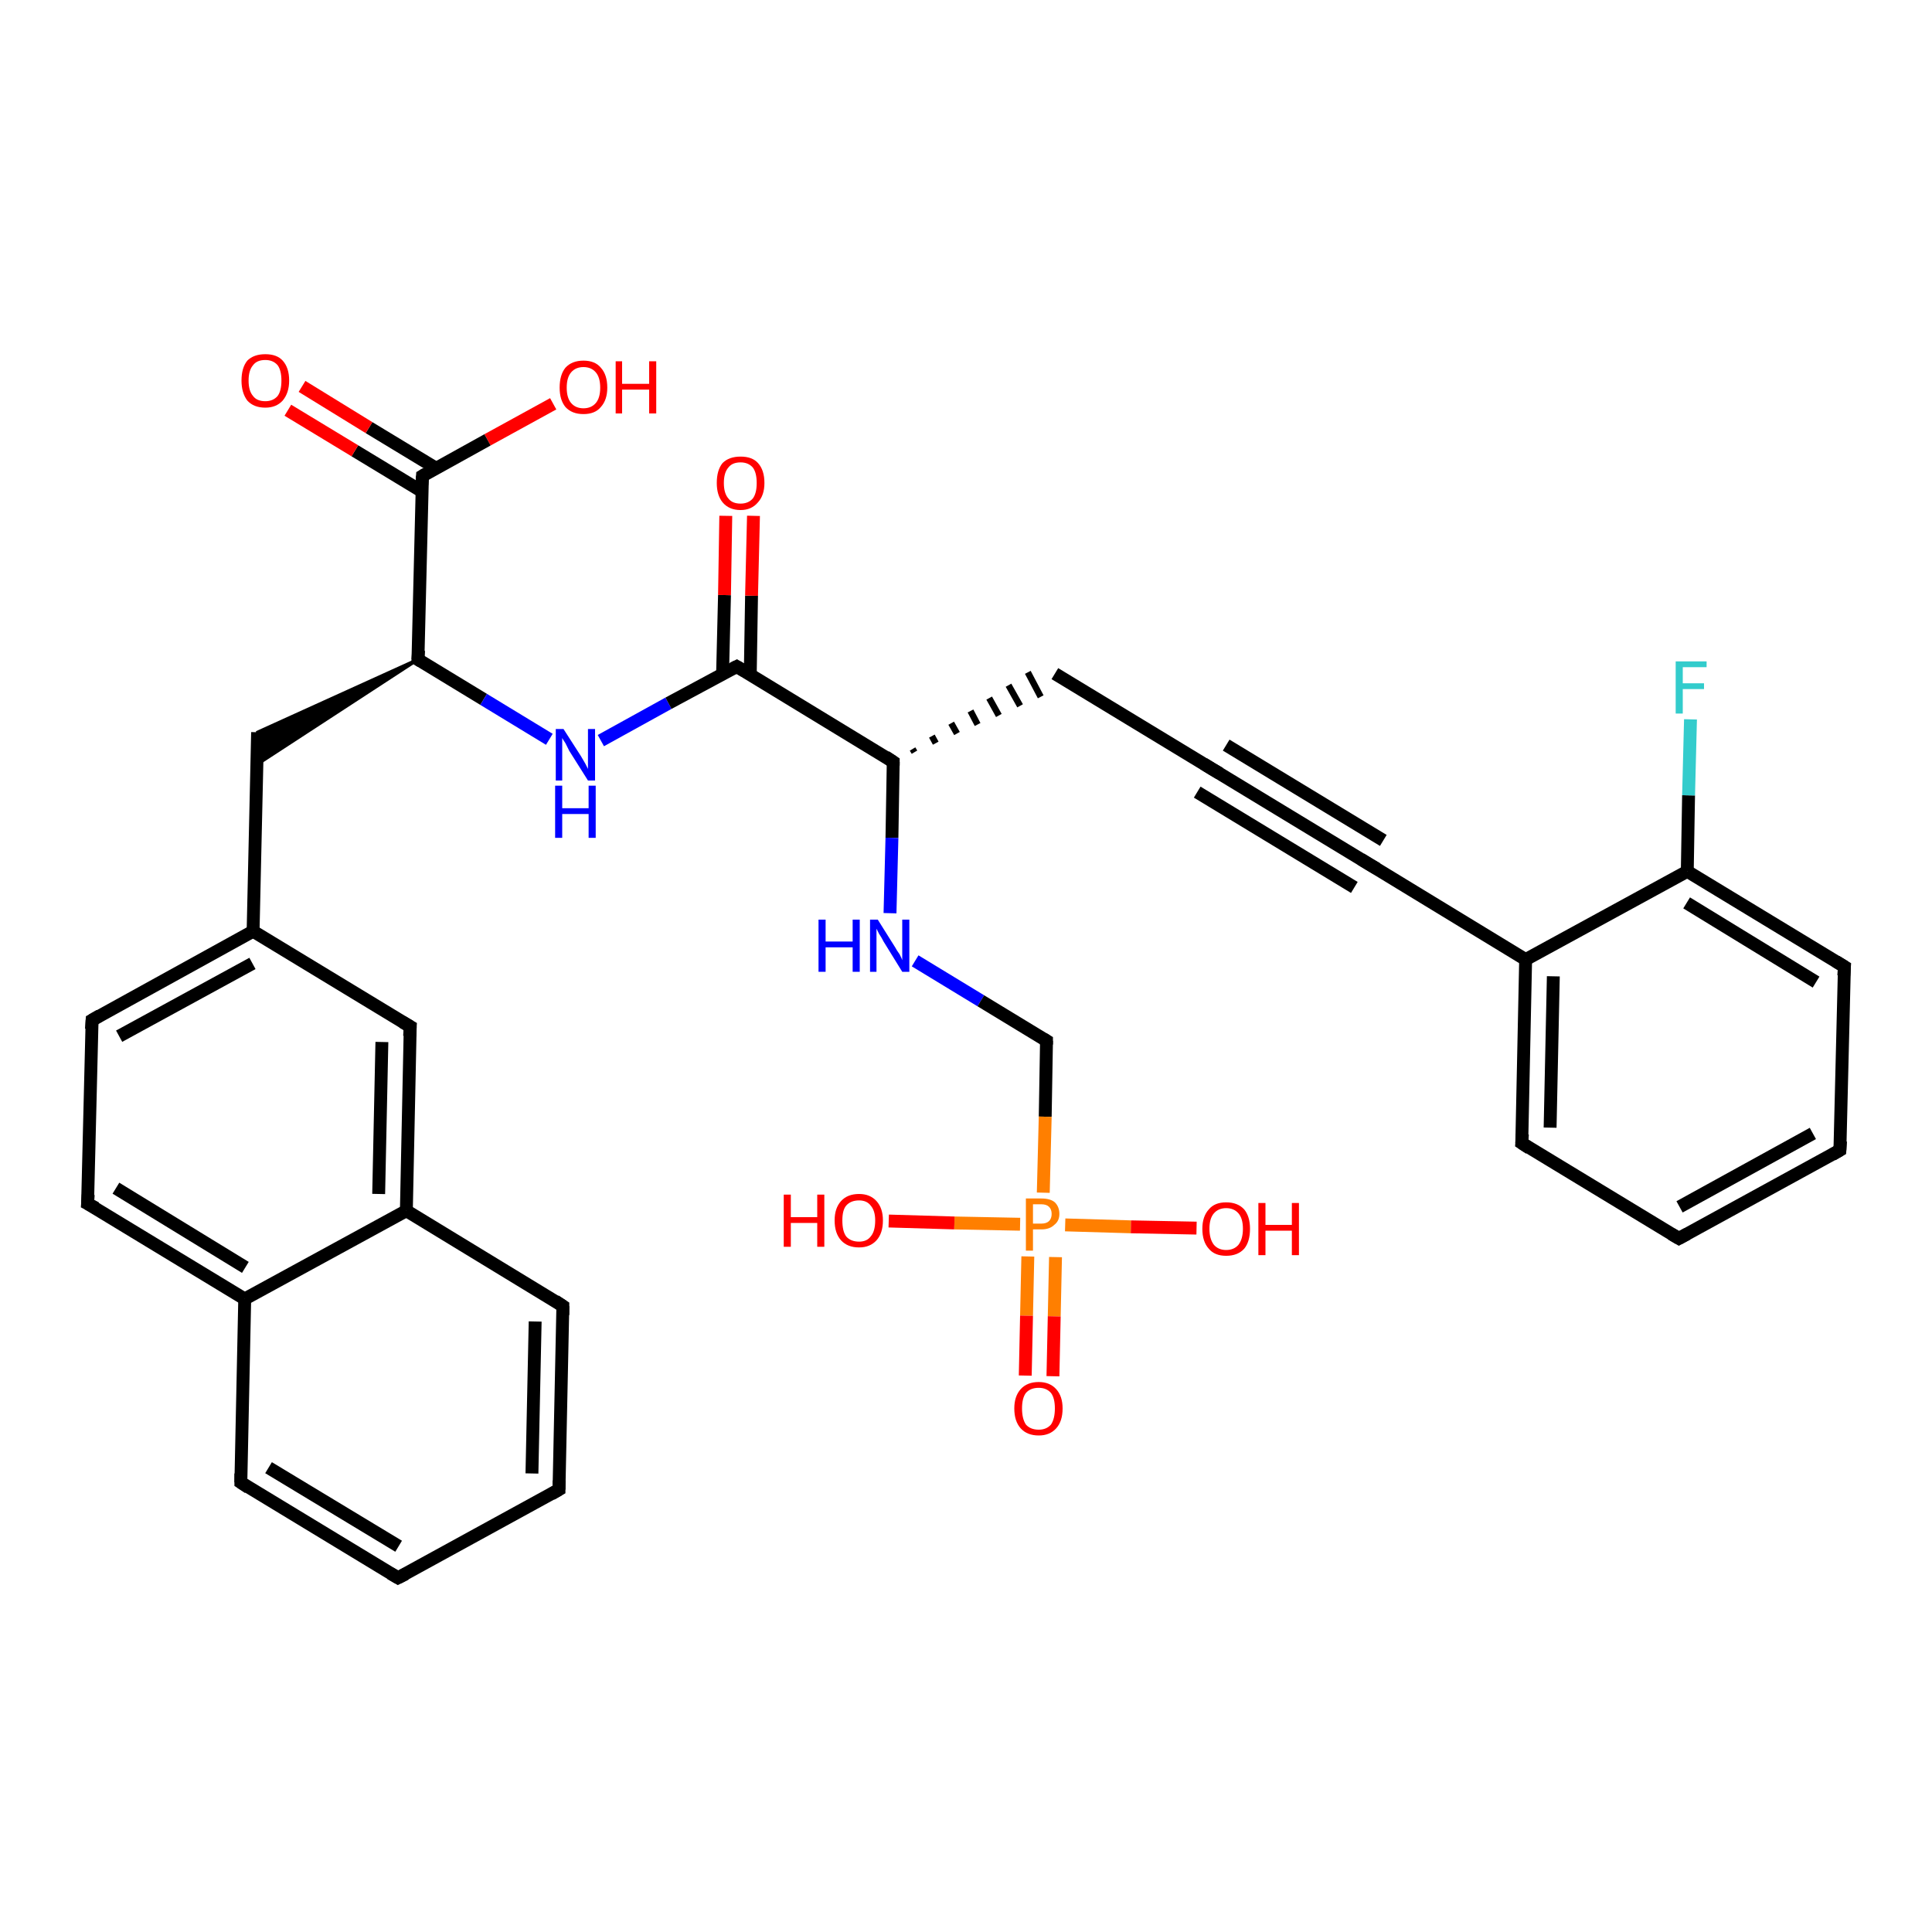 <?xml version='1.0' encoding='iso-8859-1'?>
<svg version='1.1' baseProfile='full'
              xmlns='http://www.w3.org/2000/svg'
                      xmlns:rdkit='http://www.rdkit.org/xml'
                      xmlns:xlink='http://www.w3.org/1999/xlink'
                  xml:space='preserve'
width='300px' height='300px' viewBox='0 0 300 300'>
<!-- END OF HEADER -->
<rect style='opacity:1.0;fill:#FFFFFF;stroke:none' width='300.0' height='300.0' x='0.0' y='0.0'> </rect>
<path class='bond-0 atom-0 atom-1' d='M 85.9,62.7 L 75.7,68.3' style='fill:none;fill-rule:evenodd;stroke:#FF0000;stroke-width:2.0px;stroke-linecap:butt;stroke-linejoin:miter;stroke-opacity:1' />
<path class='bond-0 atom-0 atom-1' d='M 75.7,68.3 L 65.6,73.9' style='fill:none;fill-rule:evenodd;stroke:#000000;stroke-width:2.0px;stroke-linecap:butt;stroke-linejoin:miter;stroke-opacity:1' />
<path class='bond-1 atom-1 atom-2' d='M 67.7,72.7 L 57.3,66.4' style='fill:none;fill-rule:evenodd;stroke:#000000;stroke-width:2.0px;stroke-linecap:butt;stroke-linejoin:miter;stroke-opacity:1' />
<path class='bond-1 atom-1 atom-2' d='M 57.3,66.4 L 46.9,60.0' style='fill:none;fill-rule:evenodd;stroke:#FF0000;stroke-width:2.0px;stroke-linecap:butt;stroke-linejoin:miter;stroke-opacity:1' />
<path class='bond-1 atom-1 atom-2' d='M 65.5,76.3 L 55.1,70.0' style='fill:none;fill-rule:evenodd;stroke:#000000;stroke-width:2.0px;stroke-linecap:butt;stroke-linejoin:miter;stroke-opacity:1' />
<path class='bond-1 atom-1 atom-2' d='M 55.1,70.0 L 44.7,63.7' style='fill:none;fill-rule:evenodd;stroke:#FF0000;stroke-width:2.0px;stroke-linecap:butt;stroke-linejoin:miter;stroke-opacity:1' />
<path class='bond-2 atom-1 atom-3' d='M 65.6,73.9 L 64.9,102.4' style='fill:none;fill-rule:evenodd;stroke:#000000;stroke-width:2.0px;stroke-linecap:butt;stroke-linejoin:miter;stroke-opacity:1' />
<path class='bond-3 atom-3 atom-4' d='M 64.9,102.4 L 39.9,118.7 L 40.0,113.7 Z' style='fill:#000000;fill-rule:evenodd;fill-opacity:1;stroke:#000000;stroke-width:0.5px;stroke-linecap:butt;stroke-linejoin:miter;stroke-opacity:1;' />
<path class='bond-4 atom-4 atom-5' d='M 40.0,113.7 L 39.3,144.6' style='fill:none;fill-rule:evenodd;stroke:#000000;stroke-width:2.0px;stroke-linecap:butt;stroke-linejoin:miter;stroke-opacity:1' />
<path class='bond-5 atom-5 atom-6' d='M 39.3,144.6 L 14.3,158.4' style='fill:none;fill-rule:evenodd;stroke:#000000;stroke-width:2.0px;stroke-linecap:butt;stroke-linejoin:miter;stroke-opacity:1' />
<path class='bond-5 atom-5 atom-6' d='M 39.2,149.6 L 18.5,160.9' style='fill:none;fill-rule:evenodd;stroke:#000000;stroke-width:2.0px;stroke-linecap:butt;stroke-linejoin:miter;stroke-opacity:1' />
<path class='bond-6 atom-6 atom-7' d='M 14.3,158.4 L 13.6,186.9' style='fill:none;fill-rule:evenodd;stroke:#000000;stroke-width:2.0px;stroke-linecap:butt;stroke-linejoin:miter;stroke-opacity:1' />
<path class='bond-7 atom-7 atom-8' d='M 13.6,186.9 L 38.0,201.7' style='fill:none;fill-rule:evenodd;stroke:#000000;stroke-width:2.0px;stroke-linecap:butt;stroke-linejoin:miter;stroke-opacity:1' />
<path class='bond-7 atom-7 atom-8' d='M 18.0,184.5 L 38.1,196.8' style='fill:none;fill-rule:evenodd;stroke:#000000;stroke-width:2.0px;stroke-linecap:butt;stroke-linejoin:miter;stroke-opacity:1' />
<path class='bond-8 atom-8 atom-9' d='M 38.0,201.7 L 37.4,230.2' style='fill:none;fill-rule:evenodd;stroke:#000000;stroke-width:2.0px;stroke-linecap:butt;stroke-linejoin:miter;stroke-opacity:1' />
<path class='bond-9 atom-9 atom-10' d='M 37.4,230.2 L 61.8,245.0' style='fill:none;fill-rule:evenodd;stroke:#000000;stroke-width:2.0px;stroke-linecap:butt;stroke-linejoin:miter;stroke-opacity:1' />
<path class='bond-9 atom-9 atom-10' d='M 41.7,227.9 L 61.9,240.1' style='fill:none;fill-rule:evenodd;stroke:#000000;stroke-width:2.0px;stroke-linecap:butt;stroke-linejoin:miter;stroke-opacity:1' />
<path class='bond-10 atom-10 atom-11' d='M 61.8,245.0 L 86.8,231.3' style='fill:none;fill-rule:evenodd;stroke:#000000;stroke-width:2.0px;stroke-linecap:butt;stroke-linejoin:miter;stroke-opacity:1' />
<path class='bond-11 atom-11 atom-12' d='M 86.8,231.3 L 87.4,202.8' style='fill:none;fill-rule:evenodd;stroke:#000000;stroke-width:2.0px;stroke-linecap:butt;stroke-linejoin:miter;stroke-opacity:1' />
<path class='bond-11 atom-11 atom-12' d='M 82.6,228.8 L 83.1,205.2' style='fill:none;fill-rule:evenodd;stroke:#000000;stroke-width:2.0px;stroke-linecap:butt;stroke-linejoin:miter;stroke-opacity:1' />
<path class='bond-12 atom-12 atom-13' d='M 87.4,202.8 L 63.1,188.0' style='fill:none;fill-rule:evenodd;stroke:#000000;stroke-width:2.0px;stroke-linecap:butt;stroke-linejoin:miter;stroke-opacity:1' />
<path class='bond-13 atom-13 atom-14' d='M 63.1,188.0 L 63.7,159.4' style='fill:none;fill-rule:evenodd;stroke:#000000;stroke-width:2.0px;stroke-linecap:butt;stroke-linejoin:miter;stroke-opacity:1' />
<path class='bond-13 atom-13 atom-14' d='M 58.8,185.4 L 59.3,161.8' style='fill:none;fill-rule:evenodd;stroke:#000000;stroke-width:2.0px;stroke-linecap:butt;stroke-linejoin:miter;stroke-opacity:1' />
<path class='bond-14 atom-3 atom-15' d='M 64.9,102.4 L 75.1,108.6' style='fill:none;fill-rule:evenodd;stroke:#000000;stroke-width:2.0px;stroke-linecap:butt;stroke-linejoin:miter;stroke-opacity:1' />
<path class='bond-14 atom-3 atom-15' d='M 75.1,108.6 L 85.3,114.8' style='fill:none;fill-rule:evenodd;stroke:#0000FF;stroke-width:2.0px;stroke-linecap:butt;stroke-linejoin:miter;stroke-opacity:1' />
<path class='bond-15 atom-15 atom-16' d='M 93.3,115.0 L 103.8,109.2' style='fill:none;fill-rule:evenodd;stroke:#0000FF;stroke-width:2.0px;stroke-linecap:butt;stroke-linejoin:miter;stroke-opacity:1' />
<path class='bond-15 atom-15 atom-16' d='M 103.8,109.2 L 114.4,103.5' style='fill:none;fill-rule:evenodd;stroke:#000000;stroke-width:2.0px;stroke-linecap:butt;stroke-linejoin:miter;stroke-opacity:1' />
<path class='bond-16 atom-16 atom-17' d='M 116.5,104.8 L 116.7,92.5' style='fill:none;fill-rule:evenodd;stroke:#000000;stroke-width:2.0px;stroke-linecap:butt;stroke-linejoin:miter;stroke-opacity:1' />
<path class='bond-16 atom-16 atom-17' d='M 116.7,92.5 L 117.0,80.1' style='fill:none;fill-rule:evenodd;stroke:#FF0000;stroke-width:2.0px;stroke-linecap:butt;stroke-linejoin:miter;stroke-opacity:1' />
<path class='bond-16 atom-16 atom-17' d='M 112.2,104.7 L 112.5,92.4' style='fill:none;fill-rule:evenodd;stroke:#000000;stroke-width:2.0px;stroke-linecap:butt;stroke-linejoin:miter;stroke-opacity:1' />
<path class='bond-16 atom-16 atom-17' d='M 112.5,92.4 L 112.7,80.1' style='fill:none;fill-rule:evenodd;stroke:#FF0000;stroke-width:2.0px;stroke-linecap:butt;stroke-linejoin:miter;stroke-opacity:1' />
<path class='bond-17 atom-16 atom-18' d='M 114.4,103.5 L 138.7,118.3' style='fill:none;fill-rule:evenodd;stroke:#000000;stroke-width:2.0px;stroke-linecap:butt;stroke-linejoin:miter;stroke-opacity:1' />
<path class='bond-18 atom-18 atom-19' d='M 142.0,116.8 L 141.7,116.3' style='fill:none;fill-rule:evenodd;stroke:#000000;stroke-width:1.0px;stroke-linecap:butt;stroke-linejoin:miter;stroke-opacity:1' />
<path class='bond-18 atom-18 atom-19' d='M 145.3,115.4 L 144.7,114.3' style='fill:none;fill-rule:evenodd;stroke:#000000;stroke-width:1.0px;stroke-linecap:butt;stroke-linejoin:miter;stroke-opacity:1' />
<path class='bond-18 atom-18 atom-19' d='M 148.6,113.9 L 147.7,112.3' style='fill:none;fill-rule:evenodd;stroke:#000000;stroke-width:1.0px;stroke-linecap:butt;stroke-linejoin:miter;stroke-opacity:1' />
<path class='bond-18 atom-18 atom-19' d='M 151.8,112.5 L 150.7,110.4' style='fill:none;fill-rule:evenodd;stroke:#000000;stroke-width:1.0px;stroke-linecap:butt;stroke-linejoin:miter;stroke-opacity:1' />
<path class='bond-18 atom-18 atom-19' d='M 155.1,111.1 L 153.6,108.4' style='fill:none;fill-rule:evenodd;stroke:#000000;stroke-width:1.0px;stroke-linecap:butt;stroke-linejoin:miter;stroke-opacity:1' />
<path class='bond-18 atom-18 atom-19' d='M 158.4,109.6 L 156.6,106.4' style='fill:none;fill-rule:evenodd;stroke:#000000;stroke-width:1.0px;stroke-linecap:butt;stroke-linejoin:miter;stroke-opacity:1' />
<path class='bond-18 atom-18 atom-19' d='M 161.6,108.2 L 159.6,104.4' style='fill:none;fill-rule:evenodd;stroke:#000000;stroke-width:1.0px;stroke-linecap:butt;stroke-linejoin:miter;stroke-opacity:1' />
<path class='bond-19 atom-19 atom-20' d='M 163.8,104.6 L 188.2,119.4' style='fill:none;fill-rule:evenodd;stroke:#000000;stroke-width:2.0px;stroke-linecap:butt;stroke-linejoin:miter;stroke-opacity:1' />
<path class='bond-20 atom-20 atom-21' d='M 188.2,119.4 L 212.6,134.2' style='fill:none;fill-rule:evenodd;stroke:#000000;stroke-width:2.0px;stroke-linecap:butt;stroke-linejoin:miter;stroke-opacity:1' />
<path class='bond-20 atom-20 atom-21' d='M 190.4,115.7 L 214.8,130.5' style='fill:none;fill-rule:evenodd;stroke:#000000;stroke-width:2.0px;stroke-linecap:butt;stroke-linejoin:miter;stroke-opacity:1' />
<path class='bond-20 atom-20 atom-21' d='M 185.9,123.0 L 210.3,137.8' style='fill:none;fill-rule:evenodd;stroke:#000000;stroke-width:2.0px;stroke-linecap:butt;stroke-linejoin:miter;stroke-opacity:1' />
<path class='bond-21 atom-21 atom-22' d='M 212.6,134.2 L 236.9,149.0' style='fill:none;fill-rule:evenodd;stroke:#000000;stroke-width:2.0px;stroke-linecap:butt;stroke-linejoin:miter;stroke-opacity:1' />
<path class='bond-22 atom-22 atom-23' d='M 236.9,149.0 L 236.3,177.5' style='fill:none;fill-rule:evenodd;stroke:#000000;stroke-width:2.0px;stroke-linecap:butt;stroke-linejoin:miter;stroke-opacity:1' />
<path class='bond-22 atom-22 atom-23' d='M 241.2,151.6 L 240.7,175.1' style='fill:none;fill-rule:evenodd;stroke:#000000;stroke-width:2.0px;stroke-linecap:butt;stroke-linejoin:miter;stroke-opacity:1' />
<path class='bond-23 atom-23 atom-24' d='M 236.3,177.5 L 260.7,192.3' style='fill:none;fill-rule:evenodd;stroke:#000000;stroke-width:2.0px;stroke-linecap:butt;stroke-linejoin:miter;stroke-opacity:1' />
<path class='bond-24 atom-24 atom-25' d='M 260.7,192.3 L 285.7,178.6' style='fill:none;fill-rule:evenodd;stroke:#000000;stroke-width:2.0px;stroke-linecap:butt;stroke-linejoin:miter;stroke-opacity:1' />
<path class='bond-24 atom-24 atom-25' d='M 260.8,187.4 L 281.5,176.0' style='fill:none;fill-rule:evenodd;stroke:#000000;stroke-width:2.0px;stroke-linecap:butt;stroke-linejoin:miter;stroke-opacity:1' />
<path class='bond-25 atom-25 atom-26' d='M 285.7,178.6 L 286.4,150.1' style='fill:none;fill-rule:evenodd;stroke:#000000;stroke-width:2.0px;stroke-linecap:butt;stroke-linejoin:miter;stroke-opacity:1' />
<path class='bond-26 atom-26 atom-27' d='M 286.4,150.1 L 262.0,135.3' style='fill:none;fill-rule:evenodd;stroke:#000000;stroke-width:2.0px;stroke-linecap:butt;stroke-linejoin:miter;stroke-opacity:1' />
<path class='bond-26 atom-26 atom-27' d='M 282.0,152.5 L 261.9,140.2' style='fill:none;fill-rule:evenodd;stroke:#000000;stroke-width:2.0px;stroke-linecap:butt;stroke-linejoin:miter;stroke-opacity:1' />
<path class='bond-27 atom-27 atom-28' d='M 262.0,135.3 L 262.2,123.5' style='fill:none;fill-rule:evenodd;stroke:#000000;stroke-width:2.0px;stroke-linecap:butt;stroke-linejoin:miter;stroke-opacity:1' />
<path class='bond-27 atom-27 atom-28' d='M 262.2,123.5 L 262.5,111.7' style='fill:none;fill-rule:evenodd;stroke:#33CCCC;stroke-width:2.0px;stroke-linecap:butt;stroke-linejoin:miter;stroke-opacity:1' />
<path class='bond-28 atom-18 atom-29' d='M 138.7,118.3 L 138.5,130.1' style='fill:none;fill-rule:evenodd;stroke:#000000;stroke-width:2.0px;stroke-linecap:butt;stroke-linejoin:miter;stroke-opacity:1' />
<path class='bond-28 atom-18 atom-29' d='M 138.5,130.1 L 138.2,141.8' style='fill:none;fill-rule:evenodd;stroke:#0000FF;stroke-width:2.0px;stroke-linecap:butt;stroke-linejoin:miter;stroke-opacity:1' />
<path class='bond-29 atom-29 atom-30' d='M 142.1,149.2 L 152.3,155.4' style='fill:none;fill-rule:evenodd;stroke:#0000FF;stroke-width:2.0px;stroke-linecap:butt;stroke-linejoin:miter;stroke-opacity:1' />
<path class='bond-29 atom-29 atom-30' d='M 152.3,155.4 L 162.5,161.6' style='fill:none;fill-rule:evenodd;stroke:#000000;stroke-width:2.0px;stroke-linecap:butt;stroke-linejoin:miter;stroke-opacity:1' />
<path class='bond-30 atom-30 atom-31' d='M 162.5,161.6 L 162.3,173.4' style='fill:none;fill-rule:evenodd;stroke:#000000;stroke-width:2.0px;stroke-linecap:butt;stroke-linejoin:miter;stroke-opacity:1' />
<path class='bond-30 atom-30 atom-31' d='M 162.3,173.4 L 162.0,185.2' style='fill:none;fill-rule:evenodd;stroke:#FF7F00;stroke-width:2.0px;stroke-linecap:butt;stroke-linejoin:miter;stroke-opacity:1' />
<path class='bond-31 atom-31 atom-32' d='M 165.4,190.2 L 175.6,190.5' style='fill:none;fill-rule:evenodd;stroke:#FF7F00;stroke-width:2.0px;stroke-linecap:butt;stroke-linejoin:miter;stroke-opacity:1' />
<path class='bond-31 atom-31 atom-32' d='M 175.6,190.5 L 185.8,190.7' style='fill:none;fill-rule:evenodd;stroke:#FF0000;stroke-width:2.0px;stroke-linecap:butt;stroke-linejoin:miter;stroke-opacity:1' />
<path class='bond-32 atom-31 atom-33' d='M 158.4,190.1 L 148.2,189.9' style='fill:none;fill-rule:evenodd;stroke:#FF7F00;stroke-width:2.0px;stroke-linecap:butt;stroke-linejoin:miter;stroke-opacity:1' />
<path class='bond-32 atom-31 atom-33' d='M 148.2,189.9 L 138.0,189.6' style='fill:none;fill-rule:evenodd;stroke:#FF0000;stroke-width:2.0px;stroke-linecap:butt;stroke-linejoin:miter;stroke-opacity:1' />
<path class='bond-33 atom-31 atom-34' d='M 159.6,195.1 L 159.4,204.3' style='fill:none;fill-rule:evenodd;stroke:#FF7F00;stroke-width:2.0px;stroke-linecap:butt;stroke-linejoin:miter;stroke-opacity:1' />
<path class='bond-33 atom-31 atom-34' d='M 159.4,204.3 L 159.2,213.6' style='fill:none;fill-rule:evenodd;stroke:#FF0000;stroke-width:2.0px;stroke-linecap:butt;stroke-linejoin:miter;stroke-opacity:1' />
<path class='bond-33 atom-31 atom-34' d='M 163.9,195.2 L 163.7,204.4' style='fill:none;fill-rule:evenodd;stroke:#FF7F00;stroke-width:2.0px;stroke-linecap:butt;stroke-linejoin:miter;stroke-opacity:1' />
<path class='bond-33 atom-31 atom-34' d='M 163.7,204.4 L 163.5,213.7' style='fill:none;fill-rule:evenodd;stroke:#FF0000;stroke-width:2.0px;stroke-linecap:butt;stroke-linejoin:miter;stroke-opacity:1' />
<path class='bond-34 atom-14 atom-5' d='M 63.7,159.4 L 39.3,144.6' style='fill:none;fill-rule:evenodd;stroke:#000000;stroke-width:2.0px;stroke-linecap:butt;stroke-linejoin:miter;stroke-opacity:1' />
<path class='bond-35 atom-27 atom-22' d='M 262.0,135.3 L 236.9,149.0' style='fill:none;fill-rule:evenodd;stroke:#000000;stroke-width:2.0px;stroke-linecap:butt;stroke-linejoin:miter;stroke-opacity:1' />
<path class='bond-36 atom-13 atom-8' d='M 63.1,188.0 L 38.0,201.7' style='fill:none;fill-rule:evenodd;stroke:#000000;stroke-width:2.0px;stroke-linecap:butt;stroke-linejoin:miter;stroke-opacity:1' />
<path d='M 66.1,73.6 L 65.6,73.9 L 65.5,75.3' style='fill:none;stroke:#000000;stroke-width:2.0px;stroke-linecap:butt;stroke-linejoin:miter;stroke-opacity:1;' />
<path d='M 65.0,101.0 L 64.9,102.4 L 65.4,102.7' style='fill:none;stroke:#000000;stroke-width:2.0px;stroke-linecap:butt;stroke-linejoin:miter;stroke-opacity:1;' />
<path d='M 15.5,157.7 L 14.3,158.4 L 14.2,159.8' style='fill:none;stroke:#000000;stroke-width:2.0px;stroke-linecap:butt;stroke-linejoin:miter;stroke-opacity:1;' />
<path d='M 13.7,185.5 L 13.6,186.9 L 14.9,187.6' style='fill:none;stroke:#000000;stroke-width:2.0px;stroke-linecap:butt;stroke-linejoin:miter;stroke-opacity:1;' />
<path d='M 37.4,228.8 L 37.4,230.2 L 38.6,231.0' style='fill:none;stroke:#000000;stroke-width:2.0px;stroke-linecap:butt;stroke-linejoin:miter;stroke-opacity:1;' />
<path d='M 60.6,244.3 L 61.8,245.0 L 63.0,244.4' style='fill:none;stroke:#000000;stroke-width:2.0px;stroke-linecap:butt;stroke-linejoin:miter;stroke-opacity:1;' />
<path d='M 85.6,232.0 L 86.8,231.3 L 86.8,229.9' style='fill:none;stroke:#000000;stroke-width:2.0px;stroke-linecap:butt;stroke-linejoin:miter;stroke-opacity:1;' />
<path d='M 87.4,204.2 L 87.4,202.8 L 86.2,202.0' style='fill:none;stroke:#000000;stroke-width:2.0px;stroke-linecap:butt;stroke-linejoin:miter;stroke-opacity:1;' />
<path d='M 63.6,160.9 L 63.7,159.4 L 62.5,158.7' style='fill:none;stroke:#000000;stroke-width:2.0px;stroke-linecap:butt;stroke-linejoin:miter;stroke-opacity:1;' />
<path d='M 113.8,103.8 L 114.4,103.5 L 115.6,104.2' style='fill:none;stroke:#000000;stroke-width:2.0px;stroke-linecap:butt;stroke-linejoin:miter;stroke-opacity:1;' />
<path d='M 137.5,117.5 L 138.7,118.3 L 138.7,118.9' style='fill:none;stroke:#000000;stroke-width:2.0px;stroke-linecap:butt;stroke-linejoin:miter;stroke-opacity:1;' />
<path d='M 186.9,118.6 L 188.2,119.4 L 189.4,120.1' style='fill:none;stroke:#000000;stroke-width:2.0px;stroke-linecap:butt;stroke-linejoin:miter;stroke-opacity:1;' />
<path d='M 211.3,133.4 L 212.6,134.2 L 213.8,134.9' style='fill:none;stroke:#000000;stroke-width:2.0px;stroke-linecap:butt;stroke-linejoin:miter;stroke-opacity:1;' />
<path d='M 236.4,176.1 L 236.3,177.5 L 237.5,178.3' style='fill:none;stroke:#000000;stroke-width:2.0px;stroke-linecap:butt;stroke-linejoin:miter;stroke-opacity:1;' />
<path d='M 259.5,191.6 L 260.7,192.3 L 262.0,191.6' style='fill:none;stroke:#000000;stroke-width:2.0px;stroke-linecap:butt;stroke-linejoin:miter;stroke-opacity:1;' />
<path d='M 284.5,179.3 L 285.7,178.6 L 285.8,177.2' style='fill:none;stroke:#000000;stroke-width:2.0px;stroke-linecap:butt;stroke-linejoin:miter;stroke-opacity:1;' />
<path d='M 286.3,151.5 L 286.4,150.1 L 285.1,149.3' style='fill:none;stroke:#000000;stroke-width:2.0px;stroke-linecap:butt;stroke-linejoin:miter;stroke-opacity:1;' />
<path d='M 162.0,161.3 L 162.5,161.6 L 162.5,162.2' style='fill:none;stroke:#000000;stroke-width:2.0px;stroke-linecap:butt;stroke-linejoin:miter;stroke-opacity:1;' />
<path class='atom-0' d='M 86.9 60.2
Q 86.9 58.2, 87.8 57.1
Q 88.8 56.0, 90.6 56.0
Q 92.4 56.0, 93.3 57.1
Q 94.3 58.2, 94.3 60.2
Q 94.3 62.1, 93.3 63.2
Q 92.4 64.3, 90.6 64.3
Q 88.8 64.3, 87.8 63.2
Q 86.9 62.1, 86.9 60.2
M 90.6 63.4
Q 91.8 63.4, 92.5 62.6
Q 93.2 61.8, 93.2 60.2
Q 93.2 58.6, 92.5 57.8
Q 91.8 57.0, 90.6 57.0
Q 89.4 57.0, 88.7 57.8
Q 88.0 58.6, 88.0 60.2
Q 88.0 61.8, 88.7 62.6
Q 89.4 63.4, 90.6 63.4
' fill='#FF0000'/>
<path class='atom-0' d='M 95.6 56.1
L 96.6 56.1
L 96.6 59.6
L 100.8 59.6
L 100.8 56.1
L 101.9 56.1
L 101.9 64.2
L 100.8 64.2
L 100.8 60.5
L 96.6 60.5
L 96.6 64.2
L 95.6 64.2
L 95.6 56.1
' fill='#FF0000'/>
<path class='atom-2' d='M 37.5 59.1
Q 37.5 57.1, 38.4 56.0
Q 39.4 55.0, 41.2 55.0
Q 43.0 55.0, 43.9 56.0
Q 44.9 57.1, 44.9 59.1
Q 44.9 61.0, 43.9 62.2
Q 42.9 63.3, 41.2 63.3
Q 39.4 63.3, 38.4 62.2
Q 37.5 61.0, 37.5 59.1
M 41.2 62.3
Q 42.4 62.3, 43.1 61.5
Q 43.7 60.7, 43.7 59.1
Q 43.7 57.5, 43.1 56.7
Q 42.4 55.9, 41.2 55.9
Q 39.9 55.9, 39.3 56.7
Q 38.6 57.5, 38.6 59.1
Q 38.6 60.7, 39.3 61.5
Q 39.9 62.3, 41.2 62.3
' fill='#FF0000'/>
<path class='atom-15' d='M 87.5 113.2
L 90.2 117.4
Q 90.5 117.9, 90.9 118.6
Q 91.3 119.4, 91.3 119.4
L 91.3 113.2
L 92.4 113.2
L 92.4 121.2
L 91.3 121.2
L 88.4 116.6
Q 88.1 116.0, 87.8 115.4
Q 87.4 114.8, 87.3 114.6
L 87.3 121.2
L 86.3 121.2
L 86.3 113.2
L 87.5 113.2
' fill='#0000FF'/>
<path class='atom-15' d='M 86.2 122.0
L 87.3 122.0
L 87.3 125.5
L 91.4 125.5
L 91.4 122.0
L 92.5 122.0
L 92.5 130.1
L 91.4 130.1
L 91.4 126.4
L 87.3 126.4
L 87.3 130.1
L 86.2 130.1
L 86.2 122.0
' fill='#0000FF'/>
<path class='atom-17' d='M 111.3 75.0
Q 111.3 73.0, 112.2 71.9
Q 113.2 70.9, 115.0 70.9
Q 116.8 70.9, 117.7 71.9
Q 118.7 73.0, 118.7 75.0
Q 118.7 76.9, 117.7 78.0
Q 116.7 79.2, 115.0 79.2
Q 113.2 79.2, 112.2 78.0
Q 111.3 76.9, 111.3 75.0
M 115.0 78.2
Q 116.2 78.2, 116.9 77.4
Q 117.5 76.6, 117.5 75.0
Q 117.5 73.4, 116.9 72.6
Q 116.2 71.8, 115.0 71.8
Q 113.7 71.8, 113.1 72.6
Q 112.4 73.4, 112.4 75.0
Q 112.4 76.6, 113.1 77.4
Q 113.7 78.2, 115.0 78.2
' fill='#FF0000'/>
<path class='atom-28' d='M 260.2 102.7
L 265.0 102.7
L 265.0 103.6
L 261.3 103.6
L 261.3 106.1
L 264.6 106.1
L 264.6 107.0
L 261.3 107.0
L 261.3 110.8
L 260.2 110.8
L 260.2 102.7
' fill='#33CCCC'/>
<path class='atom-29' d='M 127.1 142.8
L 128.2 142.8
L 128.2 146.2
L 132.4 146.2
L 132.4 142.8
L 133.5 142.8
L 133.5 150.9
L 132.4 150.9
L 132.4 147.1
L 128.2 147.1
L 128.2 150.9
L 127.1 150.9
L 127.1 142.8
' fill='#0000FF'/>
<path class='atom-29' d='M 136.3 142.8
L 139.0 147.1
Q 139.2 147.5, 139.7 148.2
Q 140.1 149.0, 140.1 149.1
L 140.1 142.8
L 141.2 142.8
L 141.2 150.9
L 140.1 150.9
L 137.2 146.2
Q 136.9 145.6, 136.5 145.0
Q 136.2 144.4, 136.1 144.2
L 136.1 150.9
L 135.1 150.9
L 135.1 142.8
L 136.3 142.8
' fill='#0000FF'/>
<path class='atom-31' d='M 161.7 186.1
Q 163.1 186.1, 163.8 186.7
Q 164.5 187.4, 164.5 188.5
Q 164.5 189.6, 163.7 190.2
Q 163.0 190.9, 161.7 190.9
L 160.4 190.9
L 160.4 194.2
L 159.3 194.2
L 159.3 186.1
L 161.7 186.1
M 161.7 190.0
Q 162.5 190.0, 162.9 189.6
Q 163.3 189.2, 163.3 188.5
Q 163.3 187.8, 162.9 187.4
Q 162.5 187.0, 161.7 187.0
L 160.4 187.0
L 160.4 190.0
L 161.7 190.0
' fill='#FF7F00'/>
<path class='atom-32' d='M 186.7 190.8
Q 186.7 188.9, 187.7 187.8
Q 188.6 186.7, 190.4 186.7
Q 192.2 186.7, 193.2 187.8
Q 194.1 188.9, 194.1 190.8
Q 194.1 192.8, 193.2 193.9
Q 192.2 195.0, 190.4 195.0
Q 188.6 195.0, 187.7 193.9
Q 186.7 192.8, 186.7 190.8
M 190.4 194.1
Q 191.6 194.1, 192.3 193.3
Q 193.0 192.4, 193.0 190.8
Q 193.0 189.2, 192.3 188.4
Q 191.6 187.6, 190.4 187.6
Q 189.2 187.6, 188.5 188.4
Q 187.8 189.2, 187.8 190.8
Q 187.8 192.4, 188.5 193.3
Q 189.2 194.1, 190.4 194.1
' fill='#FF0000'/>
<path class='atom-32' d='M 195.4 186.8
L 196.5 186.8
L 196.5 190.2
L 200.6 190.2
L 200.6 186.8
L 201.7 186.8
L 201.7 194.9
L 200.6 194.9
L 200.6 191.1
L 196.5 191.1
L 196.5 194.9
L 195.4 194.9
L 195.4 186.8
' fill='#FF0000'/>
<path class='atom-33' d='M 121.7 185.5
L 122.8 185.5
L 122.8 189.0
L 126.9 189.0
L 126.9 185.5
L 128.0 185.5
L 128.0 193.6
L 126.9 193.6
L 126.9 189.9
L 122.8 189.9
L 122.8 193.6
L 121.7 193.6
L 121.7 185.5
' fill='#FF0000'/>
<path class='atom-33' d='M 129.6 189.5
Q 129.6 187.6, 130.6 186.5
Q 131.6 185.4, 133.4 185.4
Q 135.1 185.4, 136.1 186.5
Q 137.1 187.6, 137.1 189.5
Q 137.1 191.5, 136.1 192.6
Q 135.1 193.7, 133.4 193.7
Q 131.6 193.7, 130.6 192.6
Q 129.6 191.5, 129.6 189.5
M 133.4 192.8
Q 134.6 192.8, 135.2 192.0
Q 135.9 191.2, 135.9 189.5
Q 135.9 188.0, 135.2 187.2
Q 134.6 186.4, 133.4 186.4
Q 132.1 186.4, 131.4 187.2
Q 130.8 187.9, 130.8 189.5
Q 130.8 191.2, 131.4 192.0
Q 132.1 192.8, 133.4 192.8
' fill='#FF0000'/>
<path class='atom-34' d='M 157.5 218.7
Q 157.5 216.8, 158.5 215.7
Q 159.5 214.6, 161.3 214.6
Q 163.0 214.6, 164.0 215.7
Q 165.0 216.8, 165.0 218.7
Q 165.0 220.7, 164.0 221.8
Q 163.0 222.9, 161.3 222.9
Q 159.5 222.9, 158.5 221.8
Q 157.5 220.7, 157.5 218.7
M 161.3 222.0
Q 162.5 222.0, 163.2 221.2
Q 163.8 220.3, 163.8 218.7
Q 163.8 217.1, 163.2 216.3
Q 162.5 215.5, 161.3 215.5
Q 160.0 215.5, 159.3 216.3
Q 158.7 217.1, 158.7 218.7
Q 158.7 220.3, 159.3 221.2
Q 160.0 222.0, 161.3 222.0
' fill='#FF0000'/>
</svg>
